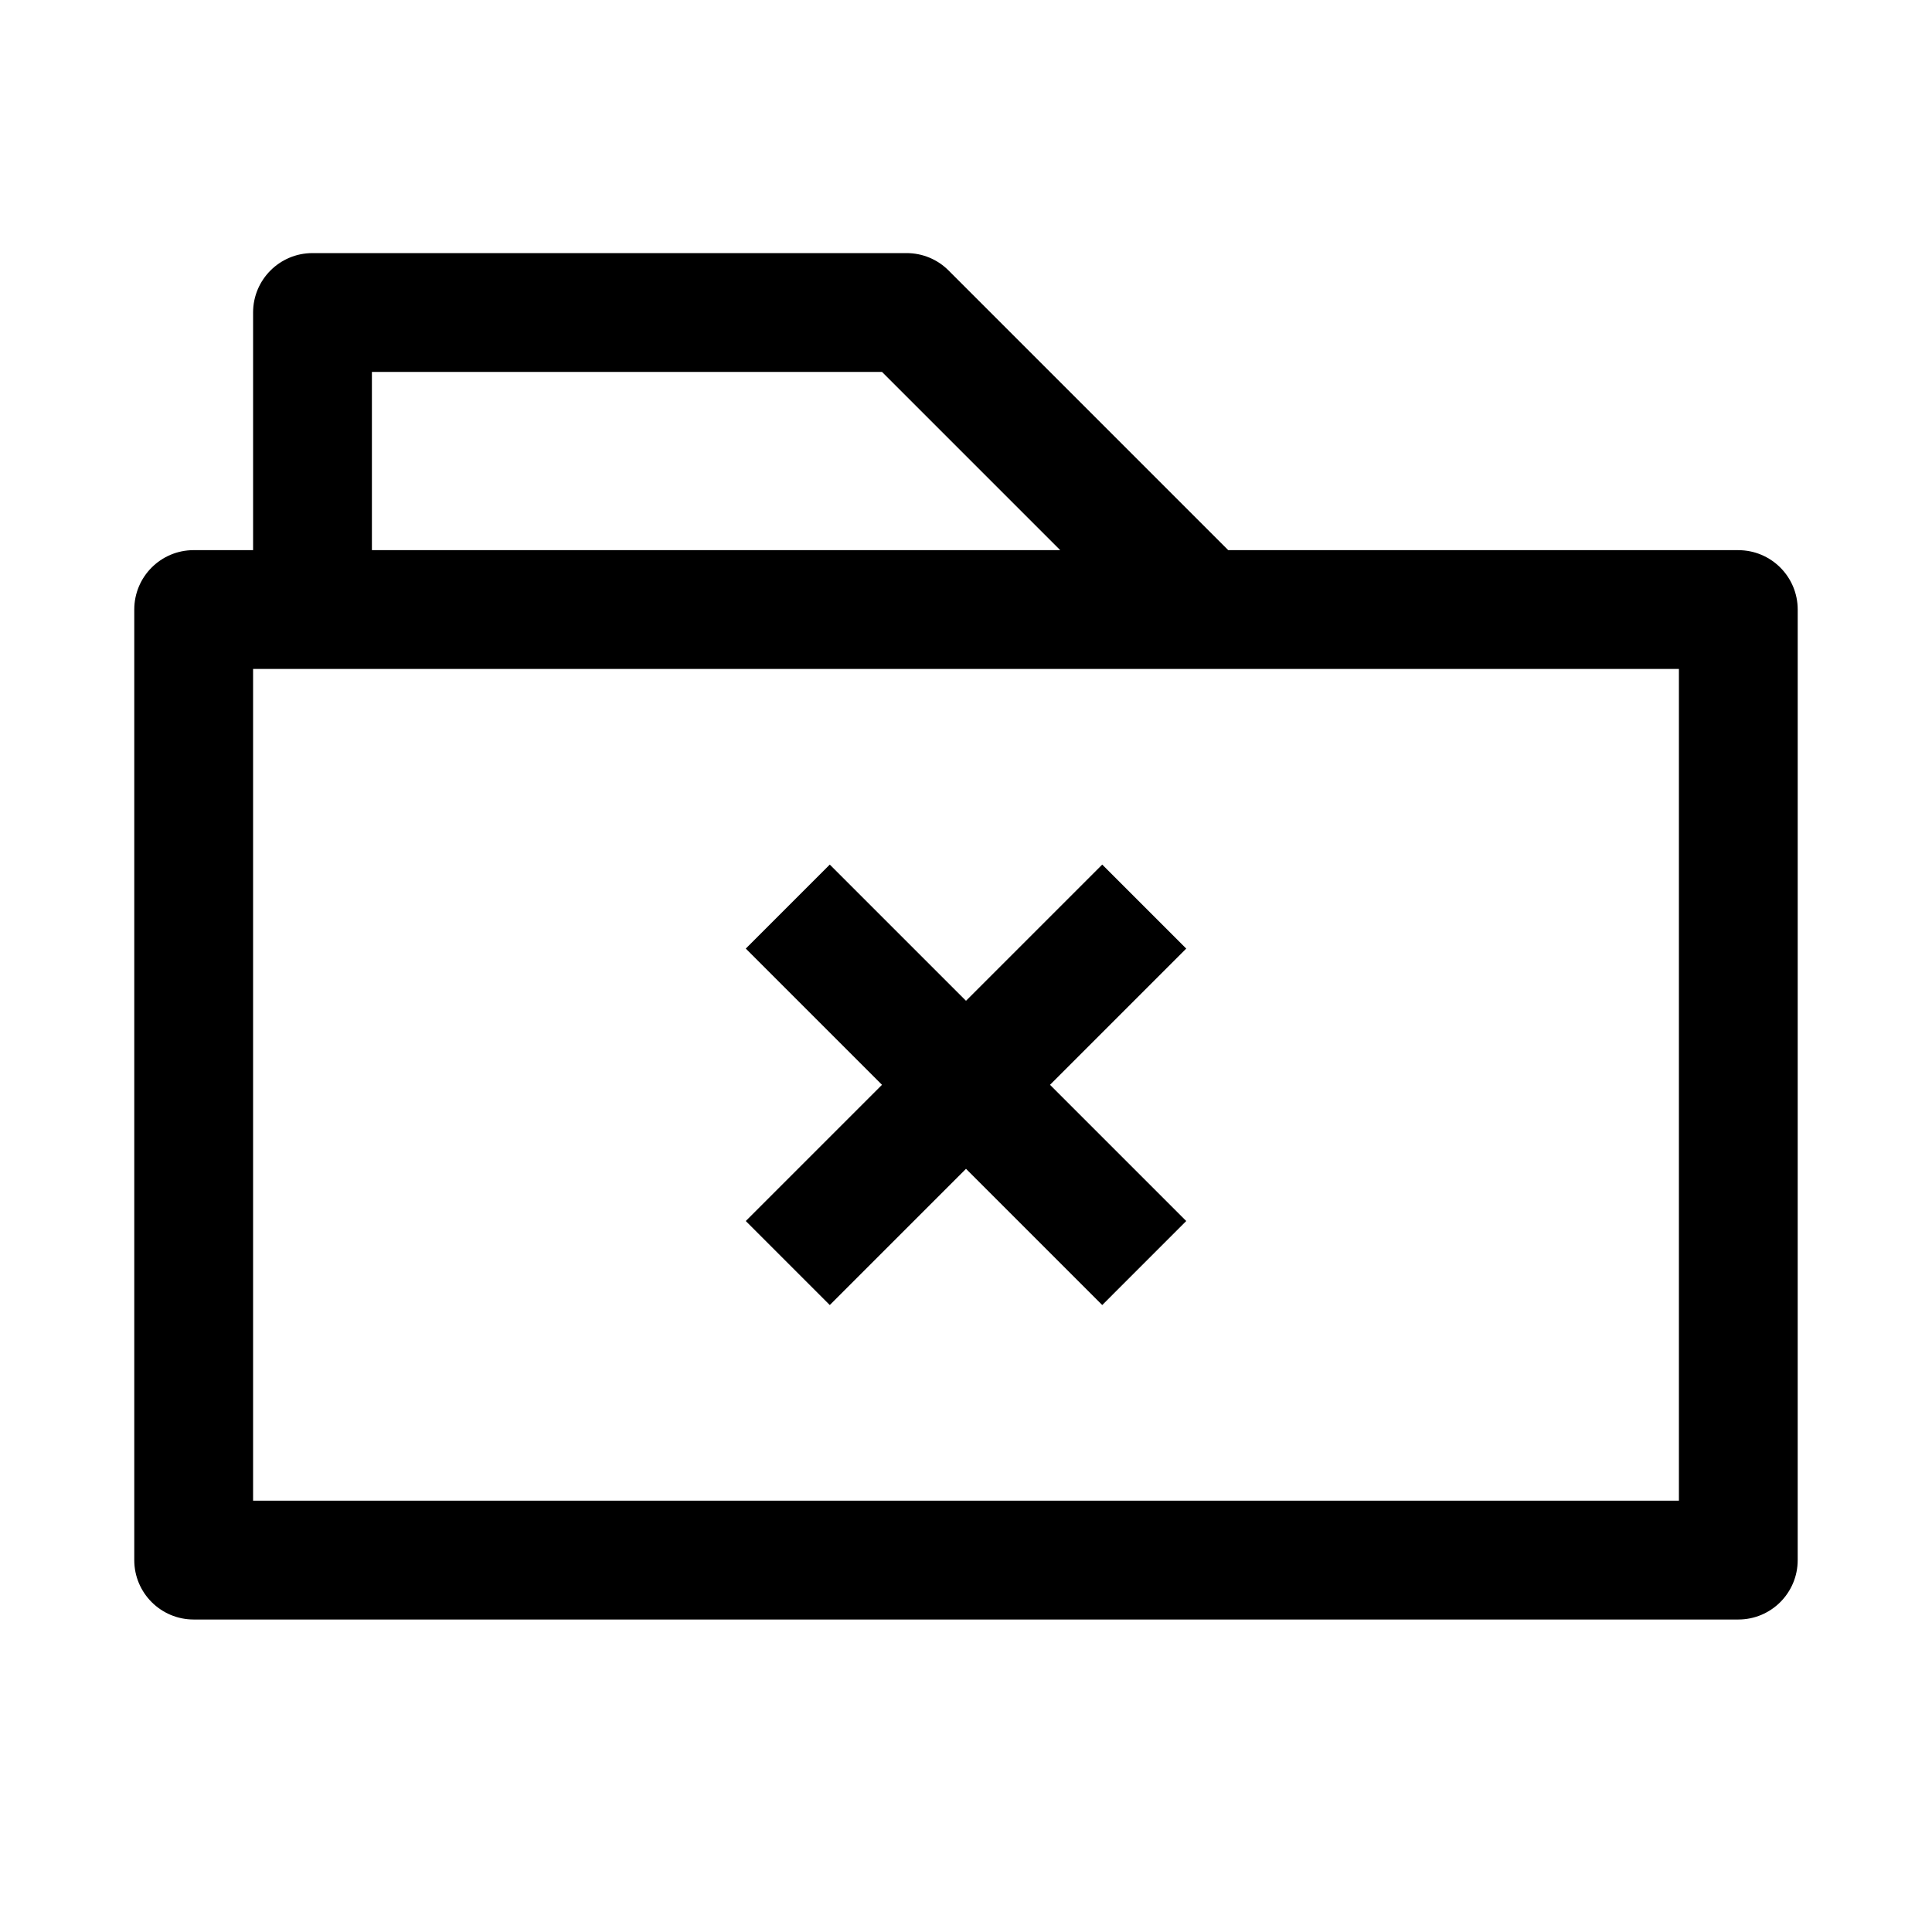 <?xml version="1.0" encoding="UTF-8"?>
<!-- Uploaded to: SVG Find, www.svgrepo.com, Generator: SVG Find Mixer Tools -->
<svg fill="#000000" width="800px" height="800px" version="1.1" viewBox="144 144 512 512" xmlns="http://www.w3.org/2000/svg">
 <g>
  <path d="m604.67 289.79h-135.18l-74.105-74.105c-2.945-2.961-6.945-4.613-11.133-4.613h-157.44c-8.703 0-15.742 7.055-15.742 15.742v62.977h-15.746c-8.707 0-15.742 7.055-15.742 15.742v251.91c0 8.691 7.039 15.742 15.742 15.742h409.34c8.707 0 15.742-7.055 15.742-15.742l0.004-251.9c0-8.691-7.035-15.746-15.742-15.746zm-362.11-47.23h135.18l47.23 47.23h-182.41zm346.37 299.14h-377.86v-220.42h377.86z"/>
  <path d="m363.9 489.85 36.102-36.102 36.102 36.102 22.262-22.266-36.102-36.098 36.102-36.102-22.262-22.262-36.102 36.098-36.102-36.098-22.262 22.262 36.102 36.102-36.102 36.098z"/>
 </g>
</svg>